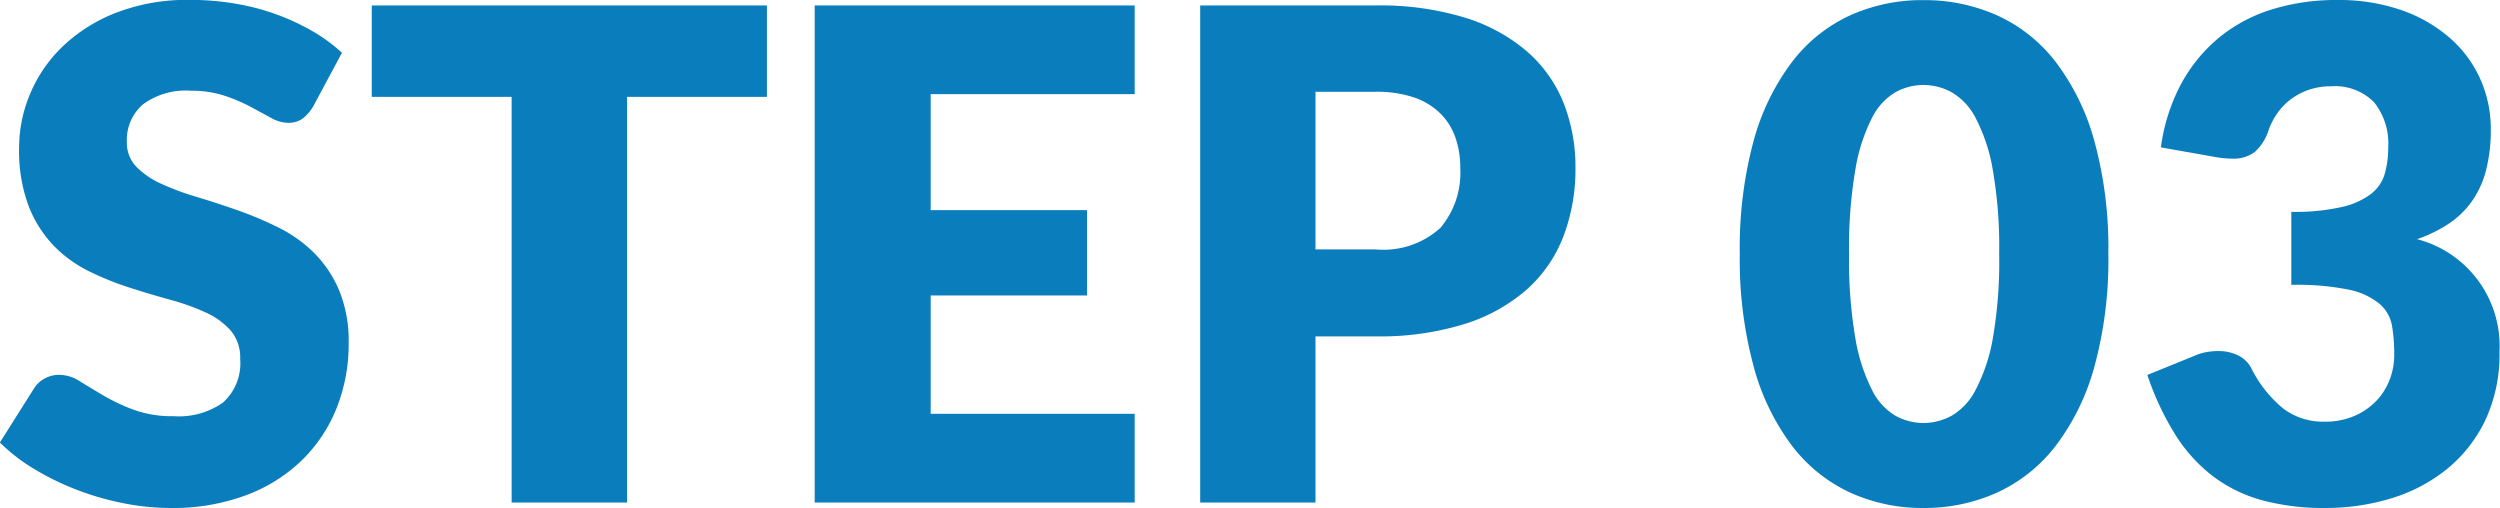 <svg xmlns="http://www.w3.org/2000/svg" width="87.936" height="17.868" viewBox="0 0 87.936 17.868">
  <path id="point03_flowNum03" d="M-33.18-13.932a1.523,1.523,0,0,1-.378.432.846.846,0,0,1-.51.144,1.248,1.248,0,0,1-.594-.174q-.318-.174-.72-.39a5.975,5.975,0,0,0-.918-.39,3.673,3.673,0,0,0-1.176-.174,2.531,2.531,0,0,0-1.7.486,1.654,1.654,0,0,0-.558,1.314,1.21,1.21,0,0,0,.336.876,2.9,2.9,0,0,0,.882.6,9.454,9.454,0,0,0,1.248.462q.7.21,1.434.468a12.824,12.824,0,0,1,1.434.606,4.782,4.782,0,0,1,1.248.888,4.145,4.145,0,0,1,.882,1.314A4.672,4.672,0,0,1-31.932-5.6a6.08,6.08,0,0,1-.42,2.268A5.31,5.31,0,0,1-33.57-1.494,5.654,5.654,0,0,1-35.538-.258,7.363,7.363,0,0,1-38.2.192,8.52,8.52,0,0,1-39.858.024,9.87,9.87,0,0,1-41.5-.45a9.5,9.5,0,0,1-1.488-.726A6.322,6.322,0,0,1-44.2-2.112l1.2-1.9a.977.977,0,0,1,.372-.348,1.054,1.054,0,0,1,.516-.132,1.366,1.366,0,0,1,.726.228q.366.228.828.5a6.738,6.738,0,0,0,1.062.5,3.982,3.982,0,0,0,1.416.228A2.7,2.7,0,0,0-36.36-3.51a1.85,1.85,0,0,0,.612-1.542,1.457,1.457,0,0,0-.336-1,2.6,2.6,0,0,0-.882-.636,8.126,8.126,0,0,0-1.242-.444q-.7-.192-1.428-.426a10.447,10.447,0,0,1-1.428-.576,4.507,4.507,0,0,1-1.242-.9,4.212,4.212,0,0,1-.882-1.392,5.527,5.527,0,0,1-.336-2.058,4.883,4.883,0,0,1,.4-1.92,4.956,4.956,0,0,1,1.164-1.668,5.723,5.723,0,0,1,1.884-1.17,6.958,6.958,0,0,1,2.556-.438,9.585,9.585,0,0,1,1.566.126,8.232,8.232,0,0,1,1.446.372,7.941,7.941,0,0,1,1.278.588,5.892,5.892,0,0,1,1.062.774Zm15.96-3.552v3.216h-4.92V0H-26.2V-14.268h-4.92v-3.216Zm12.936,0v3.12H-11.46v4.08h5.5v3h-5.5V-3.12h7.176V0H-15.54V-17.484Zm6.36,11.64V0H-1.98V-17.484H4.188a10.172,10.172,0,0,1,3.174.438A6.091,6.091,0,0,1,9.546-15.84a4.7,4.7,0,0,1,1.266,1.812,6.143,6.143,0,0,1,.408,2.256,6.633,6.633,0,0,1-.42,2.4A4.816,4.816,0,0,1,9.516-7.5a6.051,6.051,0,0,1-2.19,1.218,10.038,10.038,0,0,1-3.138.438Zm0-3.06H4.188a2.976,2.976,0,0,0,2.28-.756,3,3,0,0,0,.7-2.112,3.159,3.159,0,0,0-.18-1.092,2.222,2.222,0,0,0-.546-.846,2.455,2.455,0,0,0-.924-.546,4.087,4.087,0,0,0-1.326-.192H2.076Zm27.888.156a14.219,14.219,0,0,1-.492,3.972A8.152,8.152,0,0,1,28.11-1.992,5.493,5.493,0,0,1,26.046-.348a6.2,6.2,0,0,1-2.586.54,6.12,6.12,0,0,1-2.574-.54A5.469,5.469,0,0,1,18.84-1.992a8.141,8.141,0,0,1-1.35-2.784A14.384,14.384,0,0,1,17-8.748a14.384,14.384,0,0,1,.486-3.972A8.141,8.141,0,0,1,18.84-15.5a5.414,5.414,0,0,1,2.046-1.638,6.179,6.179,0,0,1,2.574-.534,6.261,6.261,0,0,1,2.586.534A5.437,5.437,0,0,1,28.11-15.5a8.152,8.152,0,0,1,1.362,2.784A14.219,14.219,0,0,1,29.964-8.748Zm-3.84,0a15.848,15.848,0,0,0-.228-2.97,6.088,6.088,0,0,0-.606-1.818,2.2,2.2,0,0,0-.858-.906,2.111,2.111,0,0,0-.972-.246,2.075,2.075,0,0,0-.966.246,2.144,2.144,0,0,0-.84.906,6.247,6.247,0,0,0-.588,1.818,16.266,16.266,0,0,0-.222,2.97,16.247,16.247,0,0,0,.222,2.976,6.33,6.33,0,0,0,.588,1.818,2.139,2.139,0,0,0,.84.912,2.075,2.075,0,0,0,.966.246,2.111,2.111,0,0,0,.972-.246,2.192,2.192,0,0,0,.858-.912A6.169,6.169,0,0,0,25.9-5.772,15.829,15.829,0,0,0,26.124-8.748ZM38-17.676a6.727,6.727,0,0,1,2.3.366,5.154,5.154,0,0,1,1.7.99,4.178,4.178,0,0,1,1.056,1.446,4.276,4.276,0,0,1,.36,1.734,5.685,5.685,0,0,1-.168,1.458,3.34,3.34,0,0,1-.5,1.092,3.117,3.117,0,0,1-.816.786,4.853,4.853,0,0,1-1.11.54,3.882,3.882,0,0,1,2.9,3.948,5.465,5.465,0,0,1-.5,2.424,4.985,4.985,0,0,1-1.35,1.716A5.776,5.776,0,0,1,39.924-.15,7.9,7.9,0,0,1,37.6.192a8.312,8.312,0,0,1-2.22-.27,5.112,5.112,0,0,1-1.728-.84,5.564,5.564,0,0,1-1.326-1.458,9.779,9.779,0,0,1-.99-2.112l1.656-.672a1.8,1.8,0,0,1,.426-.132,2.447,2.447,0,0,1,.414-.036,1.547,1.547,0,0,1,.69.15,1.022,1.022,0,0,1,.462.438,4.357,4.357,0,0,0,1.146,1.446,2.32,2.32,0,0,0,1.422.45,2.6,2.6,0,0,0,1.086-.21,2.367,2.367,0,0,0,.768-.54,2.24,2.24,0,0,0,.462-.75A2.43,2.43,0,0,0,40.02-5.2a5.972,5.972,0,0,0-.078-1.014,1.324,1.324,0,0,0-.438-.774,2.476,2.476,0,0,0-1.086-.5A9.124,9.124,0,0,0,36.4-7.656v-2.568a7.511,7.511,0,0,0,1.764-.168,2.7,2.7,0,0,0,1.038-.462,1.394,1.394,0,0,0,.486-.714,3.356,3.356,0,0,0,.12-.924,2.31,2.31,0,0,0-.5-1.59,1.932,1.932,0,0,0-1.518-.558,2.343,2.343,0,0,0-.768.12,2.307,2.307,0,0,0-.624.324,2.158,2.158,0,0,0-.474.48,2.534,2.534,0,0,0-.318.6,1.733,1.733,0,0,1-.486.78,1.225,1.225,0,0,1-.8.24q-.12,0-.258-.012t-.282-.036l-1.968-.348a6.565,6.565,0,0,1,.738-2.28,5.487,5.487,0,0,1,1.356-1.62,5.5,5.5,0,0,1,1.854-.966A7.665,7.665,0,0,1,38-17.676Z" transform="translate(44.196 17.676)" fill="#0a7dbc"/>
</svg>
